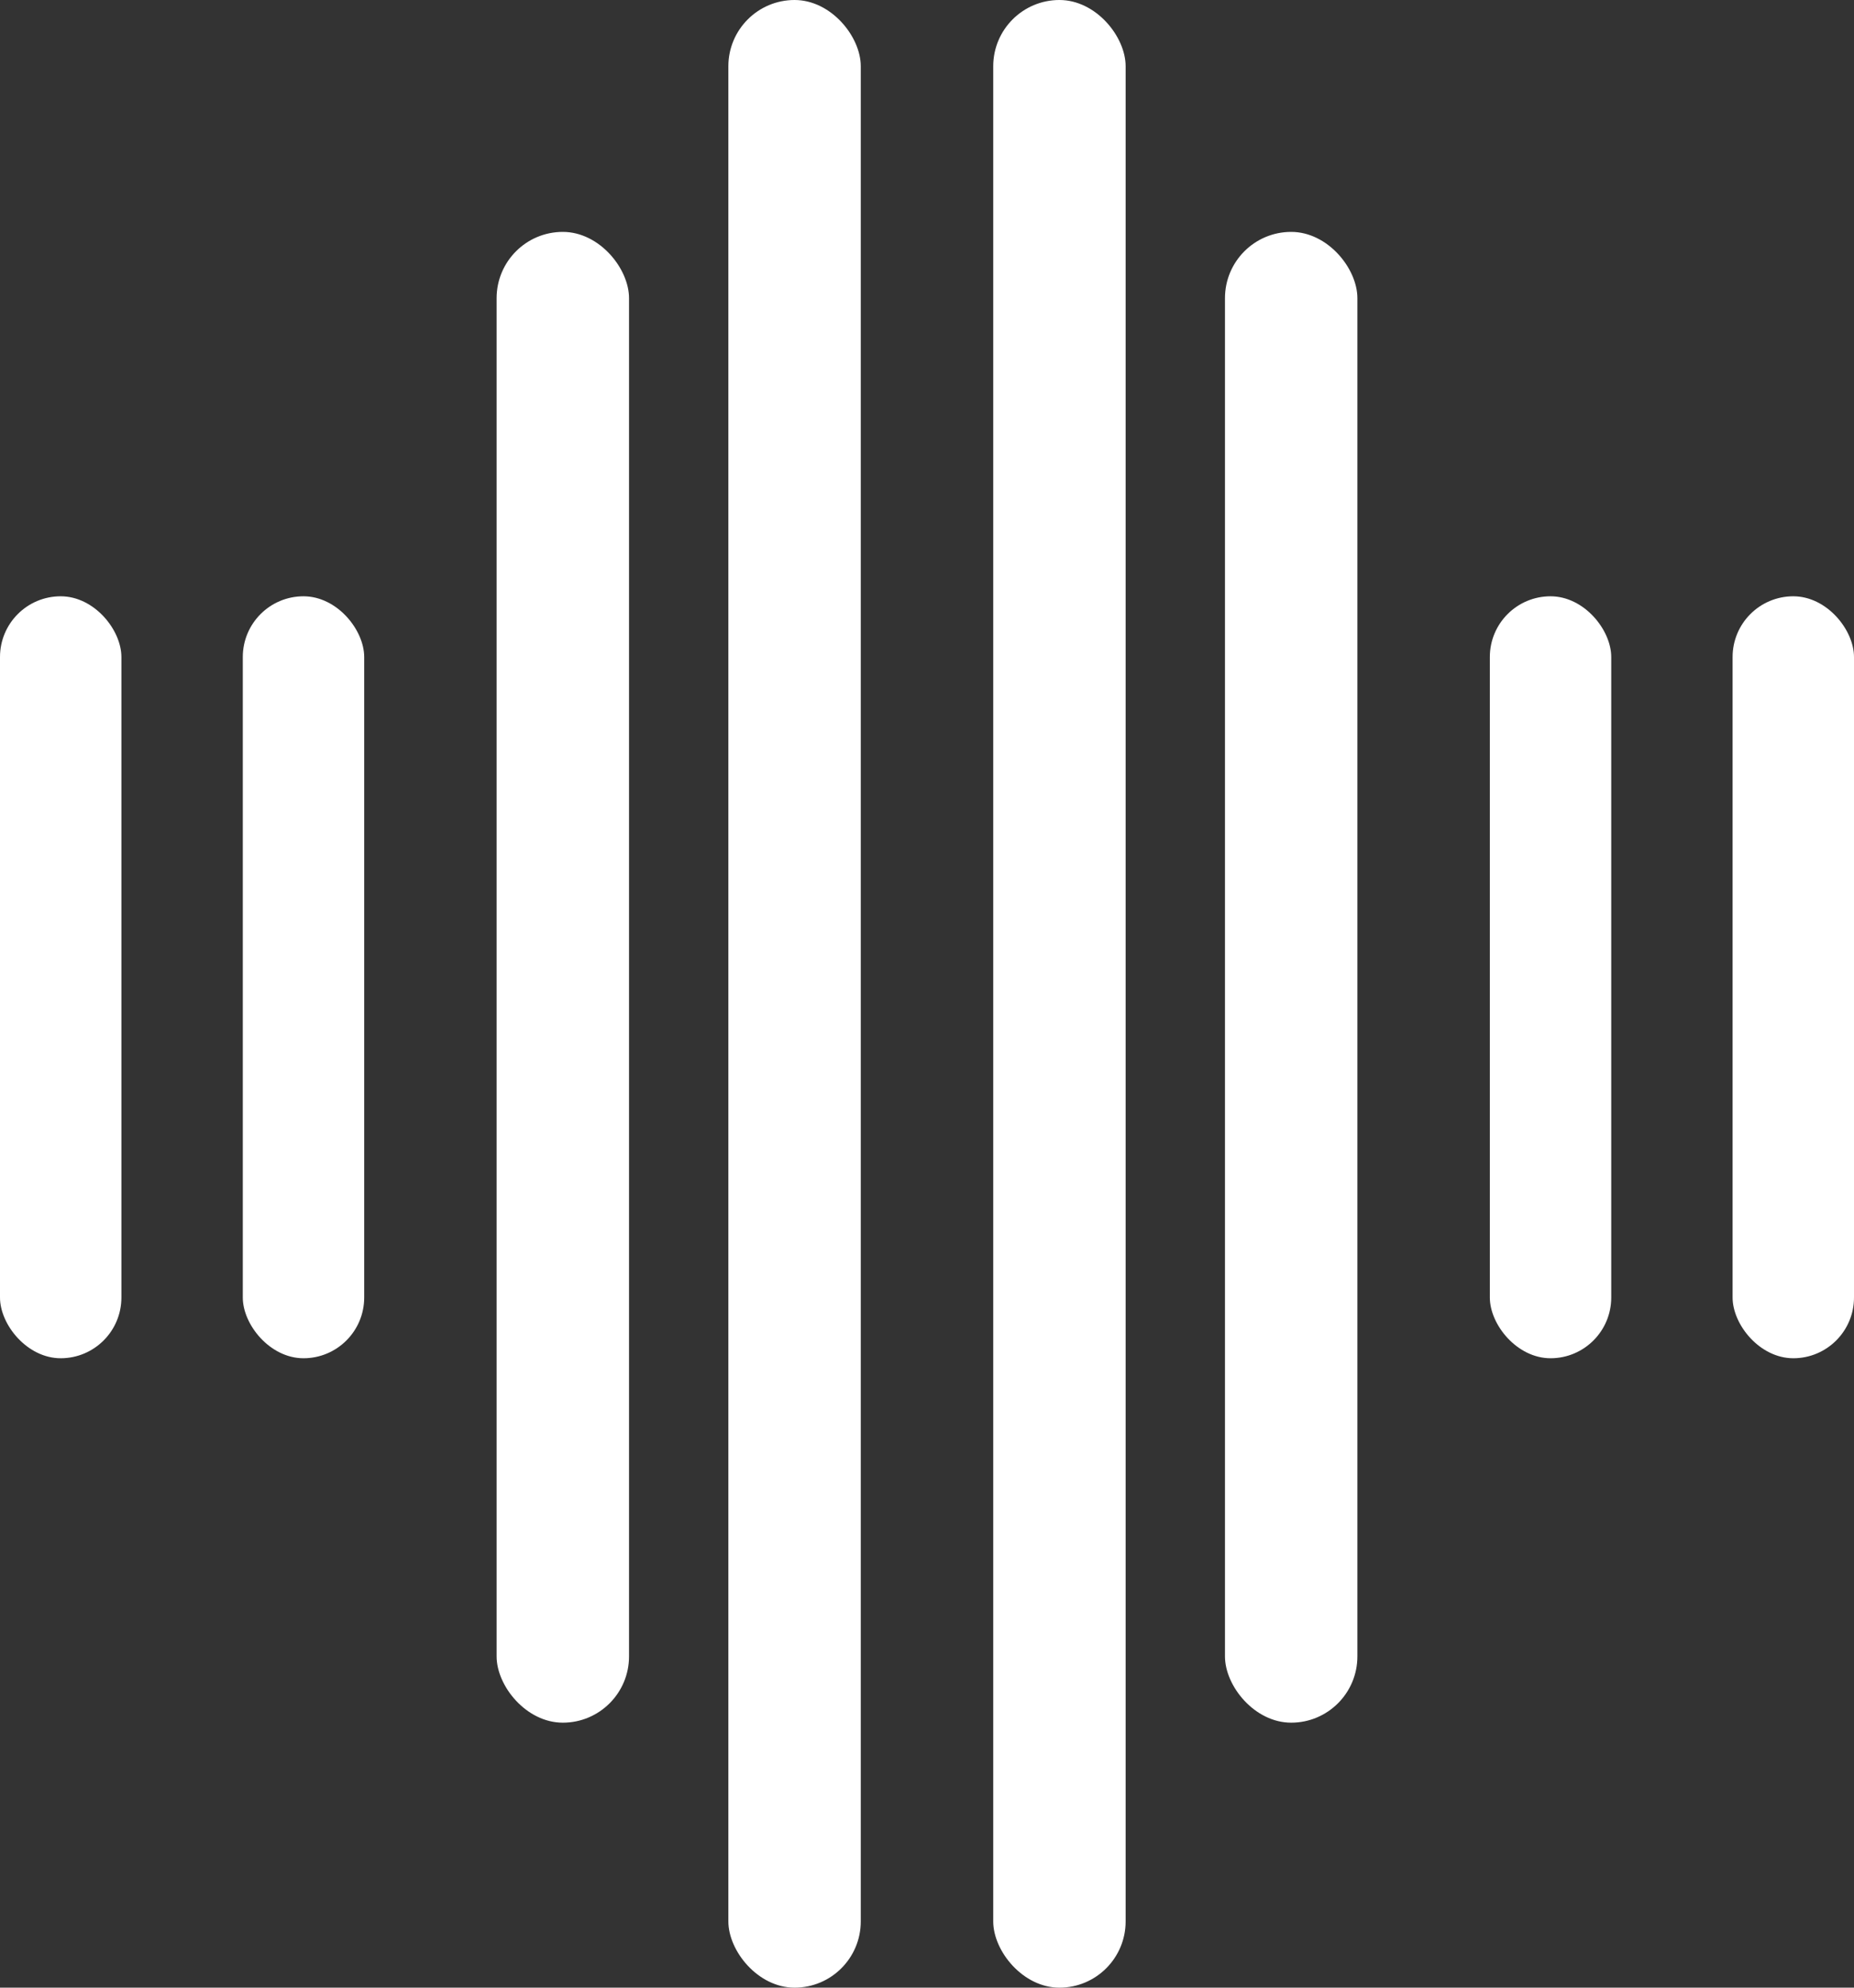 <?xml version="1.0" encoding="UTF-8"?>
<svg width="50px" height="53.571px" viewBox="0 0 50 53.571" version="1.1" xmlns="http://www.w3.org/2000/svg" xmlns:xlink="http://www.w3.org/1999/xlink">
    <rect x="0" y="0" width="50" height="53.571" fill="#333333" stroke="none"/>
    <title>Group 14</title>
    <defs>
        <radialGradient cx="55.227%" cy="154.666%" fx="55.227%" fy="154.666%" r="749.324%" gradientTransform="translate(0.552,1.547),scale(1,0.159),rotate(90.4),scale(1,3.795),translate(-0.552,-1.547)" id="radialGradient-1">
            <stop stop-color="#000000" offset="0%"></stop>
            <stop stop-color="#05060B" offset="16.859%"></stop>
            <stop stop-color="#2347FF" offset="54.345%"></stop>
            <stop stop-color="#96A7FF" offset="88.635%"></stop>
            <stop stop-color="#B1BEFF" offset="100%"></stop>
        </radialGradient>
        <radialGradient cx="55.227%" cy="154.666%" fx="55.227%" fy="154.666%" r="749.324%" gradientTransform="translate(0.552,1.547),scale(1,0.159),rotate(90.4),scale(1,3.795),translate(-0.552,-1.547)" id="radialGradient-2">
            <stop stop-color="#FFFFFF" offset="0%"></stop>
            <stop stop-color="#FFFFFF" offset="16.859%"></stop>
            <stop stop-color="#FFFFFF" offset="54.345%"></stop>
            <stop stop-color="#FFFFFF" offset="88.635%"></stop>
            <stop stop-color="#FFFFFF" offset="100%"></stop>
        </radialGradient>
        <radialGradient cx="55.227%" cy="154.666%" fx="55.227%" fy="154.666%" r="1343.873%" gradientTransform="translate(0.552,1.547),scale(1,0.089),rotate(90.223),scale(1,3.795),translate(-0.552,-1.547)" id="radialGradient-3">
            <stop stop-color="#000000" offset="0%"></stop>
            <stop stop-color="#05060B" offset="16.859%"></stop>
            <stop stop-color="#2347FF" offset="54.345%"></stop>
            <stop stop-color="#96A7FF" offset="88.635%"></stop>
            <stop stop-color="#B1BEFF" offset="100%"></stop>
        </radialGradient>
        <radialGradient cx="55.227%" cy="154.666%" fx="55.227%" fy="154.666%" r="1343.873%" gradientTransform="translate(0.552,1.547),scale(1,0.089),rotate(90.223),scale(1,3.795),translate(-0.552,-1.547)" id="radialGradient-4">
            <stop stop-color="#FFFFFF" offset="0%"></stop>
            <stop stop-color="#FFFFFF" offset="16.859%"></stop>
            <stop stop-color="#FFFFFF" offset="54.345%"></stop>
            <stop stop-color="#FFFFFF" offset="88.635%"></stop>
            <stop stop-color="#FFFFFF" offset="100%"></stop>
        </radialGradient>
        <radialGradient cx="55.227%" cy="154.666%" fx="55.227%" fy="154.666%" r="1791.825%" gradientTransform="translate(0.552,1.547),scale(1,0.067),rotate(90.167),scale(1,3.795),translate(-0.552,-1.547)" id="radialGradient-5">
            <stop stop-color="#000000" offset="0%"></stop>
            <stop stop-color="#05060B" offset="16.859%"></stop>
            <stop stop-color="#2347FF" offset="54.345%"></stop>
            <stop stop-color="#96A7FF" offset="88.635%"></stop>
            <stop stop-color="#B1BEFF" offset="100%"></stop>
        </radialGradient>
        <radialGradient cx="55.227%" cy="154.666%" fx="55.227%" fy="154.666%" r="1791.825%" gradientTransform="translate(0.552,1.547),scale(1,0.067),rotate(90.167),scale(1,3.795),translate(-0.552,-1.547)" id="radialGradient-6">
            <stop stop-color="#FFFFFF" offset="0%"></stop>
            <stop stop-color="#FFFFFF" offset="16.859%"></stop>
            <stop stop-color="#FFFFFF" offset="54.345%"></stop>
            <stop stop-color="#FFFFFF" offset="88.635%"></stop>
            <stop stop-color="#FFFFFF" offset="100%"></stop>
        </radialGradient>
    </defs>
    <g id="Approved" stroke="none" stroke-width="1" fill="none" fill-rule="evenodd">
        <g id="Work-In-Progress-Copy-44" transform="translate(-217, -4368)">
            <g id="Group-140" transform="translate(-427, 863)">
                <g id="Group-138" transform="translate(0, 785)">
                    <g id="Group-137" transform="translate(427, 2504)">
                        <g id="Group-114" transform="translate(202, 0)">
                            <g id="Group-21" transform="translate(0, 203)">
                                <g id="Group-14" transform="translate(15, 13)">
                                    <rect id="Rectangle-Copy-11" fill="url(#radialGradient-2)" x="0" y="16.071" width="3.274" height="20.536" rx="1.637"></rect>
                                    <rect id="Rectangle-Copy-12" fill="url(#radialGradient-2)" x="6.548" y="16.071" width="3.274" height="20.536" rx="1.637"></rect>
                                    <rect id="Rectangle-Copy-11" fill="url(#radialGradient-2)" x="40.179" y="16.071" width="3.274" height="20.536" rx="1.637"></rect>
                                    <rect id="Rectangle-Copy-12" fill="url(#radialGradient-2)" x="46.726" y="16.071" width="3.274" height="20.536" rx="1.637"></rect>
                                    <rect id="Rectangle-Copy-13" fill="url(#radialGradient-4)" x="13.393" y="6.25" width="3.571" height="40.179" rx="1.786"></rect>
                                    <rect id="Rectangle-Copy-16" fill="url(#radialGradient-4)" x="33.036" y="6.25" width="3.571" height="40.179" rx="1.786"></rect>
                                    <rect id="Rectangle-Copy-14" fill="url(#radialGradient-6)" x="19.643" y="0" width="3.571" height="53.571" rx="1.786"></rect>
                                    <rect id="Rectangle-Copy-15" fill="url(#radialGradient-6)" x="26.786" y="0" width="3.571" height="53.571" rx="1.786"></rect>
                                </g>
                            </g>
                        </g>
                    </g>
                </g>
            </g>
        </g>
    </g>
</svg>